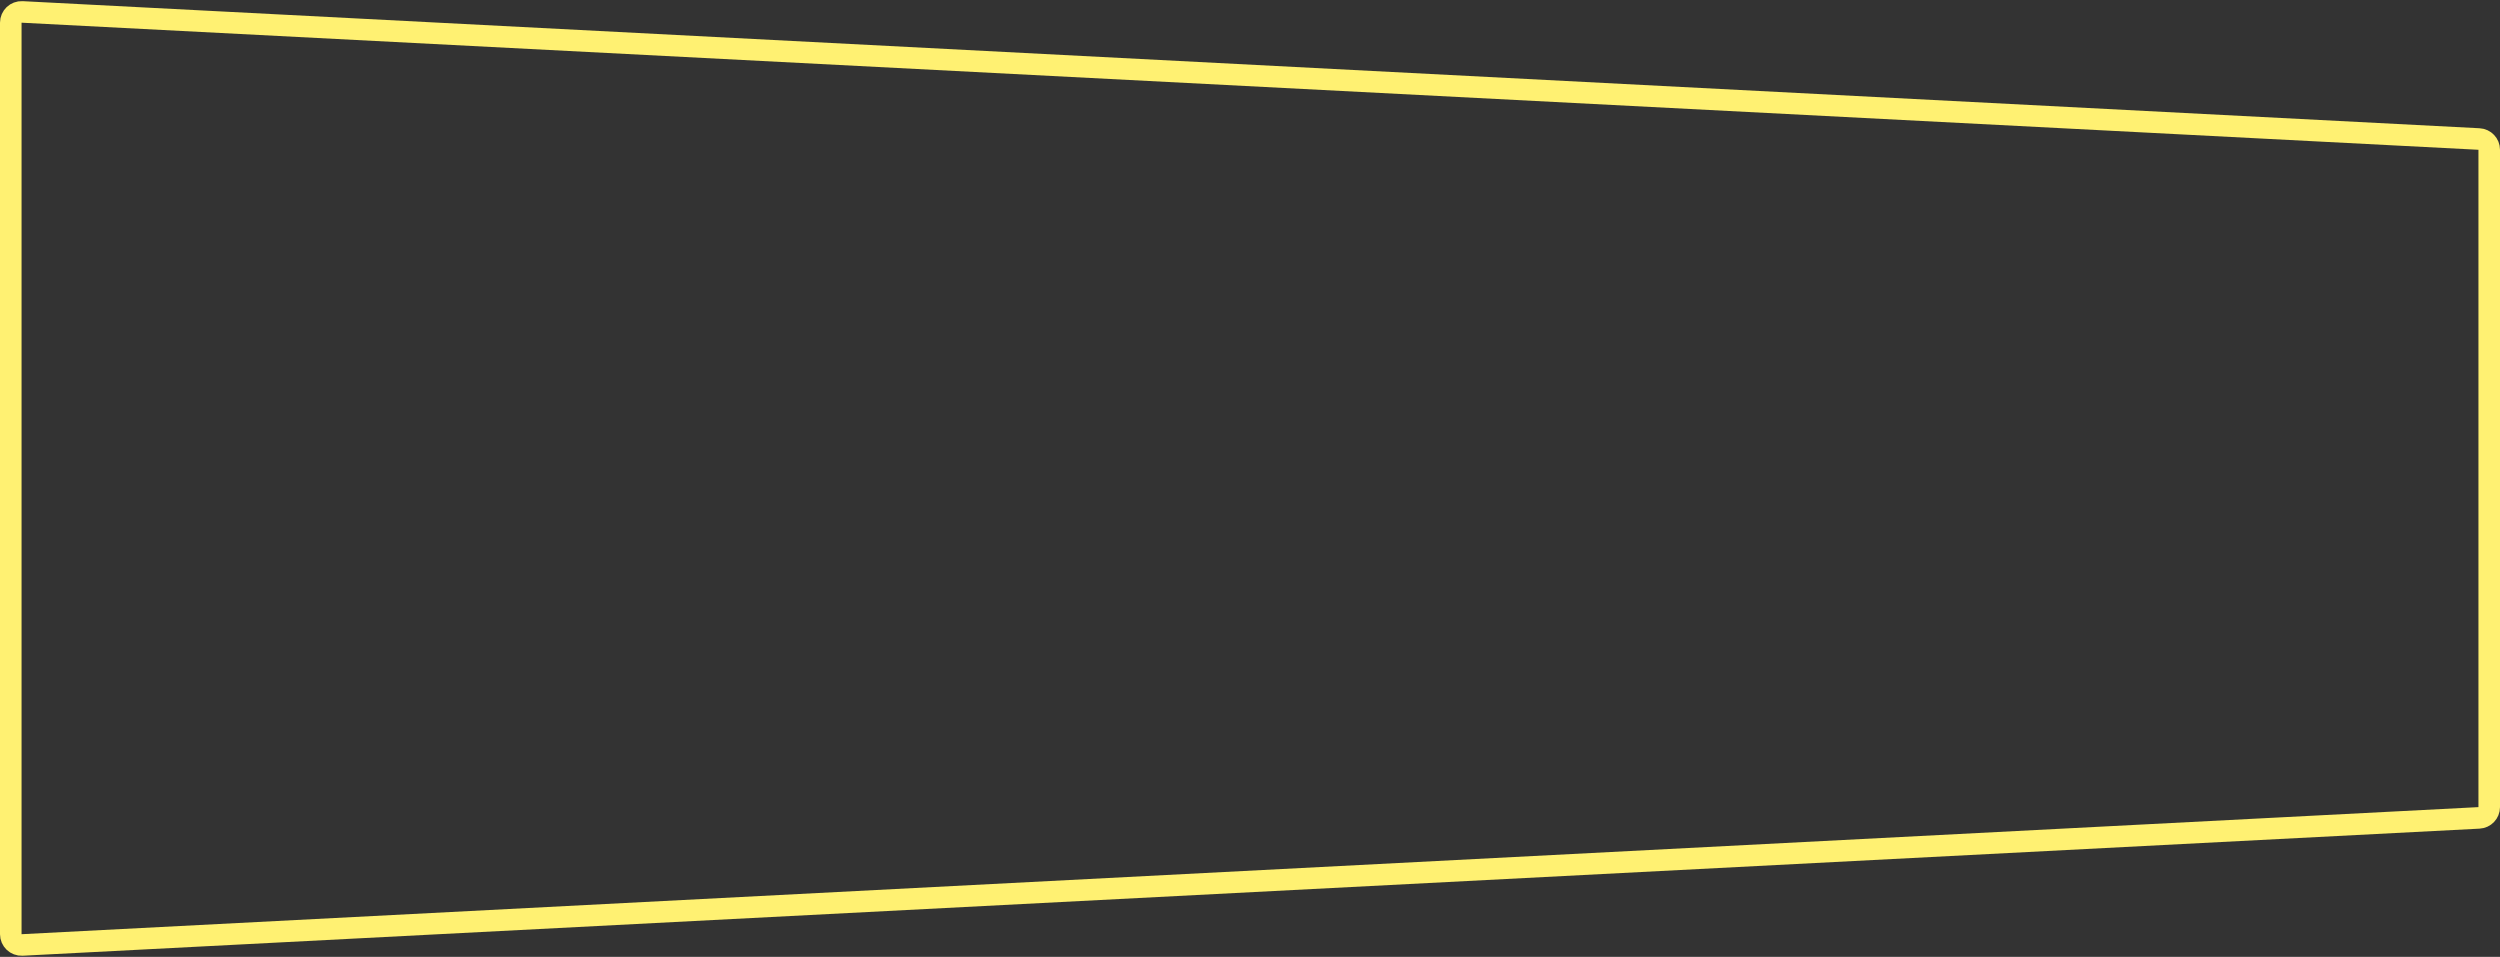 <?xml version="1.0" encoding="UTF-8"?> <svg xmlns="http://www.w3.org/2000/svg" width="1160" height="444" viewBox="0 0 1160 444" fill="none"><rect x="0" y="0" width="1160" height="444" fill="#333333" stroke="none"/> <path d="M5 10.531C5 7.668 7.399 5.389 10.258 5.537L1150.26 64.503C1152.92 64.64 1155 66.835 1155 69.496V374.504C1155 377.165 1152.92 379.36 1150.26 379.497L10.258 438.463C7.399 438.611 5 436.332 5 433.469V10.531Z" stroke="#FFF172" stroke-width="10"></path> </svg> 